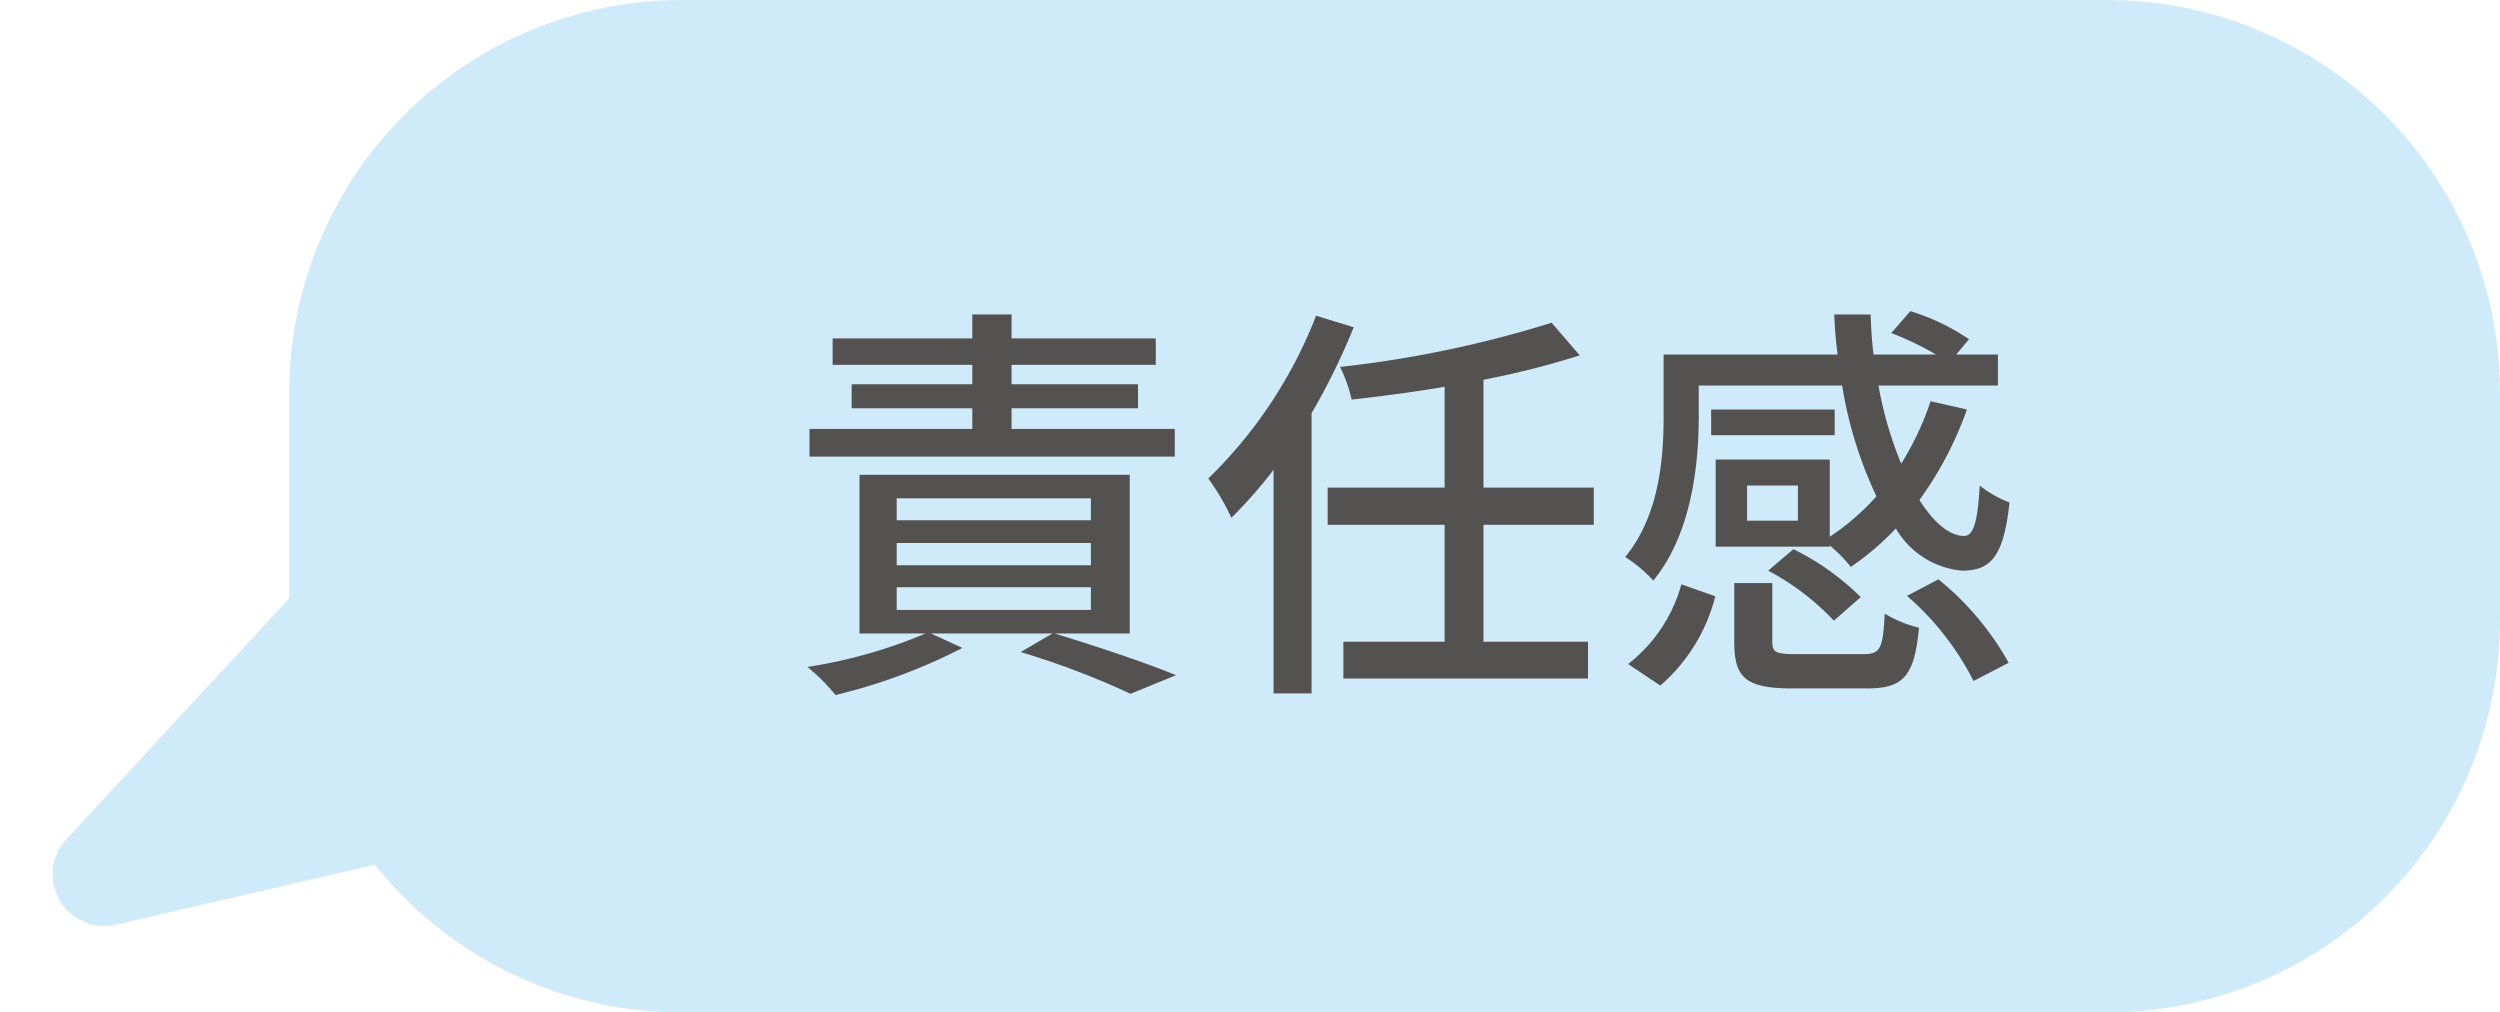<svg xmlns="http://www.w3.org/2000/svg" width="121.001" height="49" viewBox="0 0 121.001 49">
  <g id="Group_9362" data-name="Group 9362" transform="translate(-1151 -6447.884)">
    <g id="Group_9361" data-name="Group 9361">
      <g id="Group_9208" data-name="Group 9208" transform="translate(26 660.884)" opacity="0.3">
        <path id="Path_27245" data-name="Path 27245" d="M14847-2119.884a18.96,18.96,0,0,1-14.849-7.146l-12.54,2.9a2.5,2.5,0,0,1-2.725-1.181,2.507,2.507,0,0,1,.326-2.954l10.787-11.658v-9.958a19,19,0,0,1,19-19h69a19,19,0,0,1,19,19v11a19,19,0,0,1-19,19Zm-20.6-10.948,3.071-.709a19,19,0,0,1-.674-1.882Z" transform="translate(-13688.999 7955.884)" fill="#5eb7e8"/>
        <path id="Path_27099" data-name="Path 27099" d="M-13214.879,7195.7l-33.01,22.455h37.5Z" transform="matrix(0.974, -0.225, 0.225, 0.974, 12414.665, -4183.967)" fill="#5eb7e8"/>
      </g>
      <path id="Path_27244" data-name="Path 27244" d="M-11.14-11.24h-7.9v-1h6.12V-13.4h-6.12v-.94h6.98v-1.28h-6.98v-1.16h-1.9v1.16H-27.7v1.28h6.76v.94h-5.84v1.16h5.84v1h-7.88V-9.9h17.68ZM-24.6-3.58h9.4v1.1h-9.4Zm0-2.14h9.4v1.08h-9.4Zm0-2.16h9.4v1.06h-9.4Zm11.28,6.54V-9.02H-26.4v7.68h3.2A24.015,24.015,0,0,1-28.92.28a9.709,9.709,0,0,1,1.36,1.36A27.267,27.267,0,0,0-21.42-.64l-1.52-.7h5.88l-1.54.9a39.421,39.421,0,0,1,5.32,2.02l2.2-.9C-12.48.1-14.86-.7-16.96-1.34ZM-4.3-16.72A22.164,22.164,0,0,1-9.52-8.84,11.2,11.2,0,0,1-8.4-6.94,21.633,21.633,0,0,0-6.36-9.26V1.56h1.84V-12a31.994,31.994,0,0,0,2.04-4.16ZM9.14-6.6V-8.4H3.8v-5.22A40.413,40.413,0,0,0,8.46-14.8L7.1-16.38A54.089,54.089,0,0,1-3.14-14.24a7.12,7.12,0,0,1,.56,1.58c1.44-.16,2.98-.36,4.5-.62V-8.4H-3.74v1.8H1.92V-.94h-4.9V.84H8.86V-.94H3.8V-6.6Zm3.22,7.78a8.421,8.421,0,0,0,2.66-4.32l-1.64-.58A7.345,7.345,0,0,1,10.8.14ZM20.8-12.18H14.82v1.24H20.8ZM19.02-6.8H16.56V-8.5h2.46Zm1.54,1.2a6.976,6.976,0,0,1,1.02,1.04,13.6,13.6,0,0,0,2.18-1.86,4.136,4.136,0,0,0,3.2,2.04c1.4,0,2.02-.68,2.3-3.3a5.158,5.158,0,0,1-1.44-.82c-.1,1.76-.3,2.44-.76,2.44-.7,0-1.46-.64-2.16-1.74a17.193,17.193,0,0,0,2.3-4.38l-1.76-.4a13.943,13.943,0,0,1-1.42,3.02,18,18,0,0,1-1.1-3.78H28.7v-1.5H26.68l.62-.74a10.41,10.41,0,0,0-2.84-1.36l-.92,1.06a14.306,14.306,0,0,1,2.16,1.04H22.68c-.08-.64-.12-1.28-.14-1.94H20.78c.02.66.08,1.3.16,1.94H12.52v2.98c0,2.02-.2,4.8-1.86,6.82A6.644,6.644,0,0,1,12.02-3.9c1.84-2.24,2.2-5.58,2.2-7.94v-1.5h6.94a19.889,19.889,0,0,0,1.66,5.36,11.613,11.613,0,0,1-2.26,1.96V-9.76H15.04v4.22h5.52ZM17.58-4.38a12.27,12.27,0,0,1,3.18,2.42l1.3-1.14A12.391,12.391,0,0,0,18.8-5.42ZM18.96-.34c-1.02,0-1.18-.08-1.18-.6V-3.78H15.94V-.92c0,1.74.56,2.24,2.84,2.24h3.58c1.76,0,2.3-.58,2.52-2.94a5.8,5.8,0,0,1-1.66-.68C23.14-.58,23-.34,22.18-.34ZM24.3-3.16A13.577,13.577,0,0,1,27.52.96l1.7-.88a13.868,13.868,0,0,0-3.4-4.04Z" transform="translate(1219 6479.884)" fill="#545251"/>
    </g>
  </g>
</svg>
